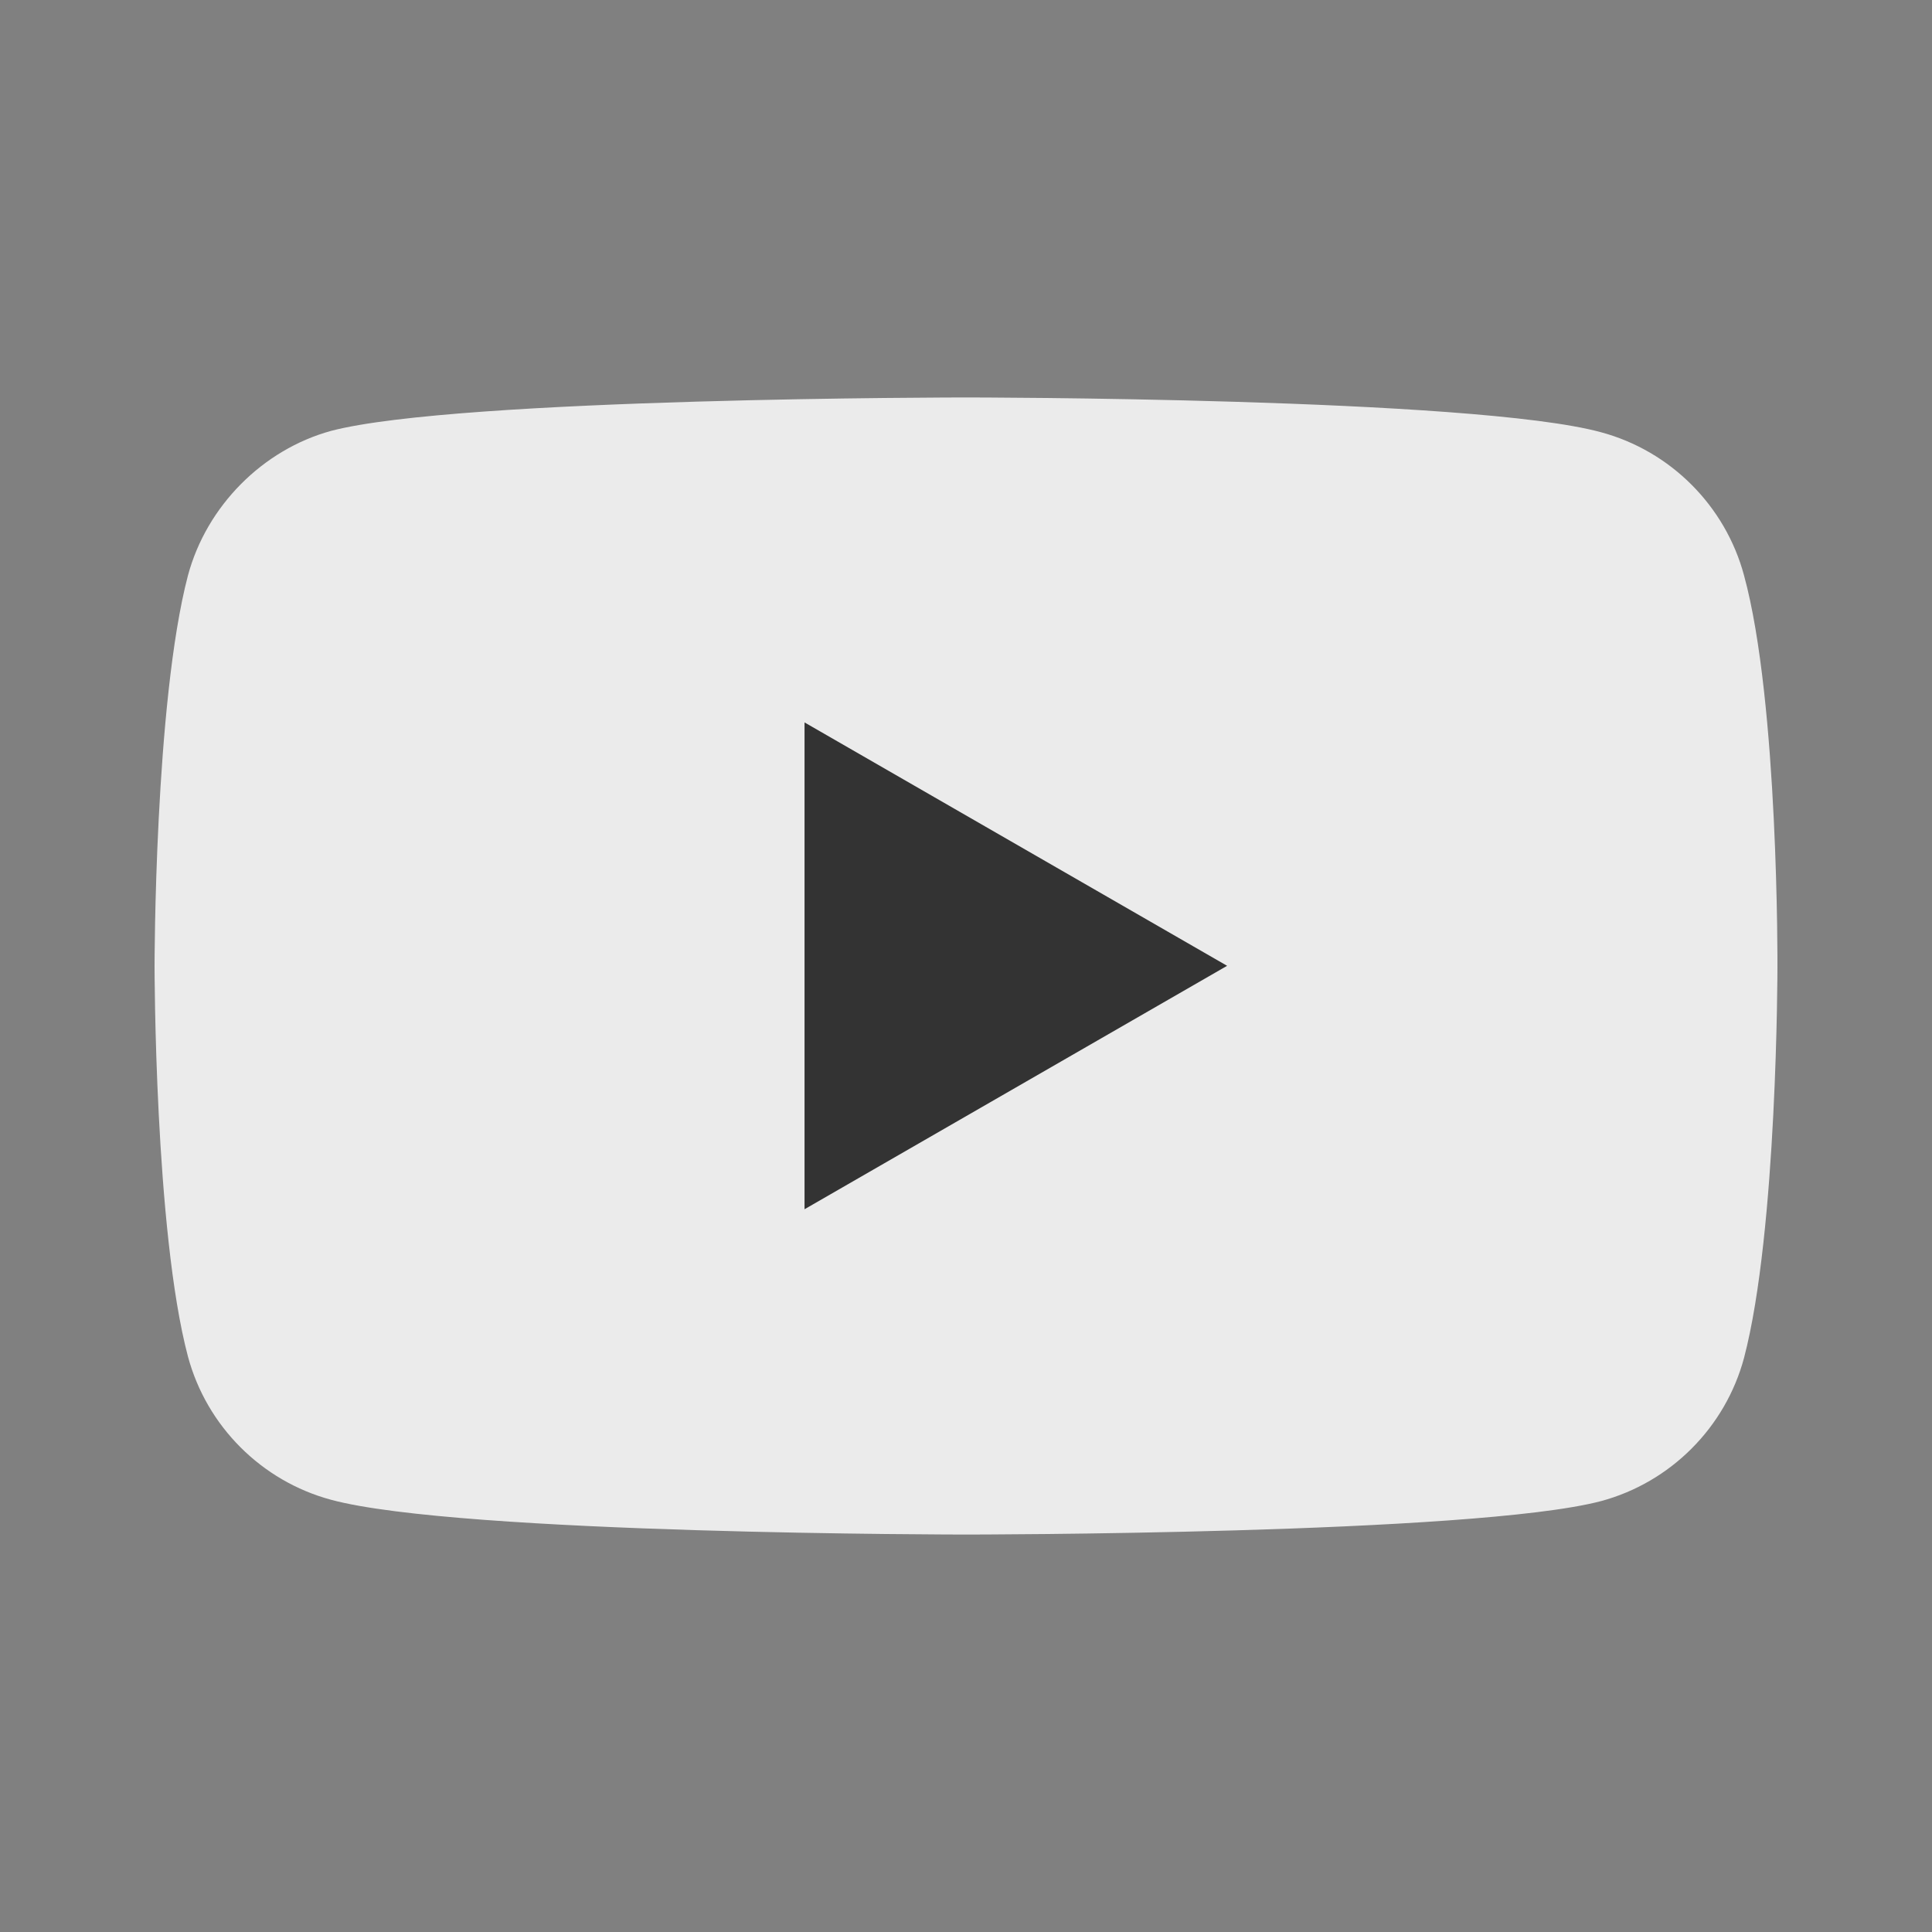<svg width="40" height="40" viewBox="0 0 40 40" fill="none" xmlns="http://www.w3.org/2000/svg">
<rect x="0" y="0" width="40" height="40" fill="#808080" stroke="none"/>
<path d="M36.108 11.912C35.721 10.472 34.586 9.336 33.147 8.949C30.517 8.229 20 8.229 20 8.229C20 8.229 9.483 8.229 6.854 8.921C5.442 9.309 4.28 10.472 3.892 11.912C3.2 14.543 3.2 20 3.2 20C3.2 20 3.2 25.484 3.892 28.088C4.28 29.528 5.414 30.663 6.854 31.051C9.511 31.771 20 31.771 20 31.771C20 31.771 30.517 31.771 33.147 31.079C34.586 30.691 35.721 29.556 36.108 28.115C36.8 25.484 36.8 20.028 36.8 20.028C36.8 20.028 36.828 14.543 36.108 11.912Z" fill="#EBEBEB"/>
<path d="M16.657 14.957V25.036L25.406 19.996L16.657 14.957Z" fill="#333333"/>
</svg>
